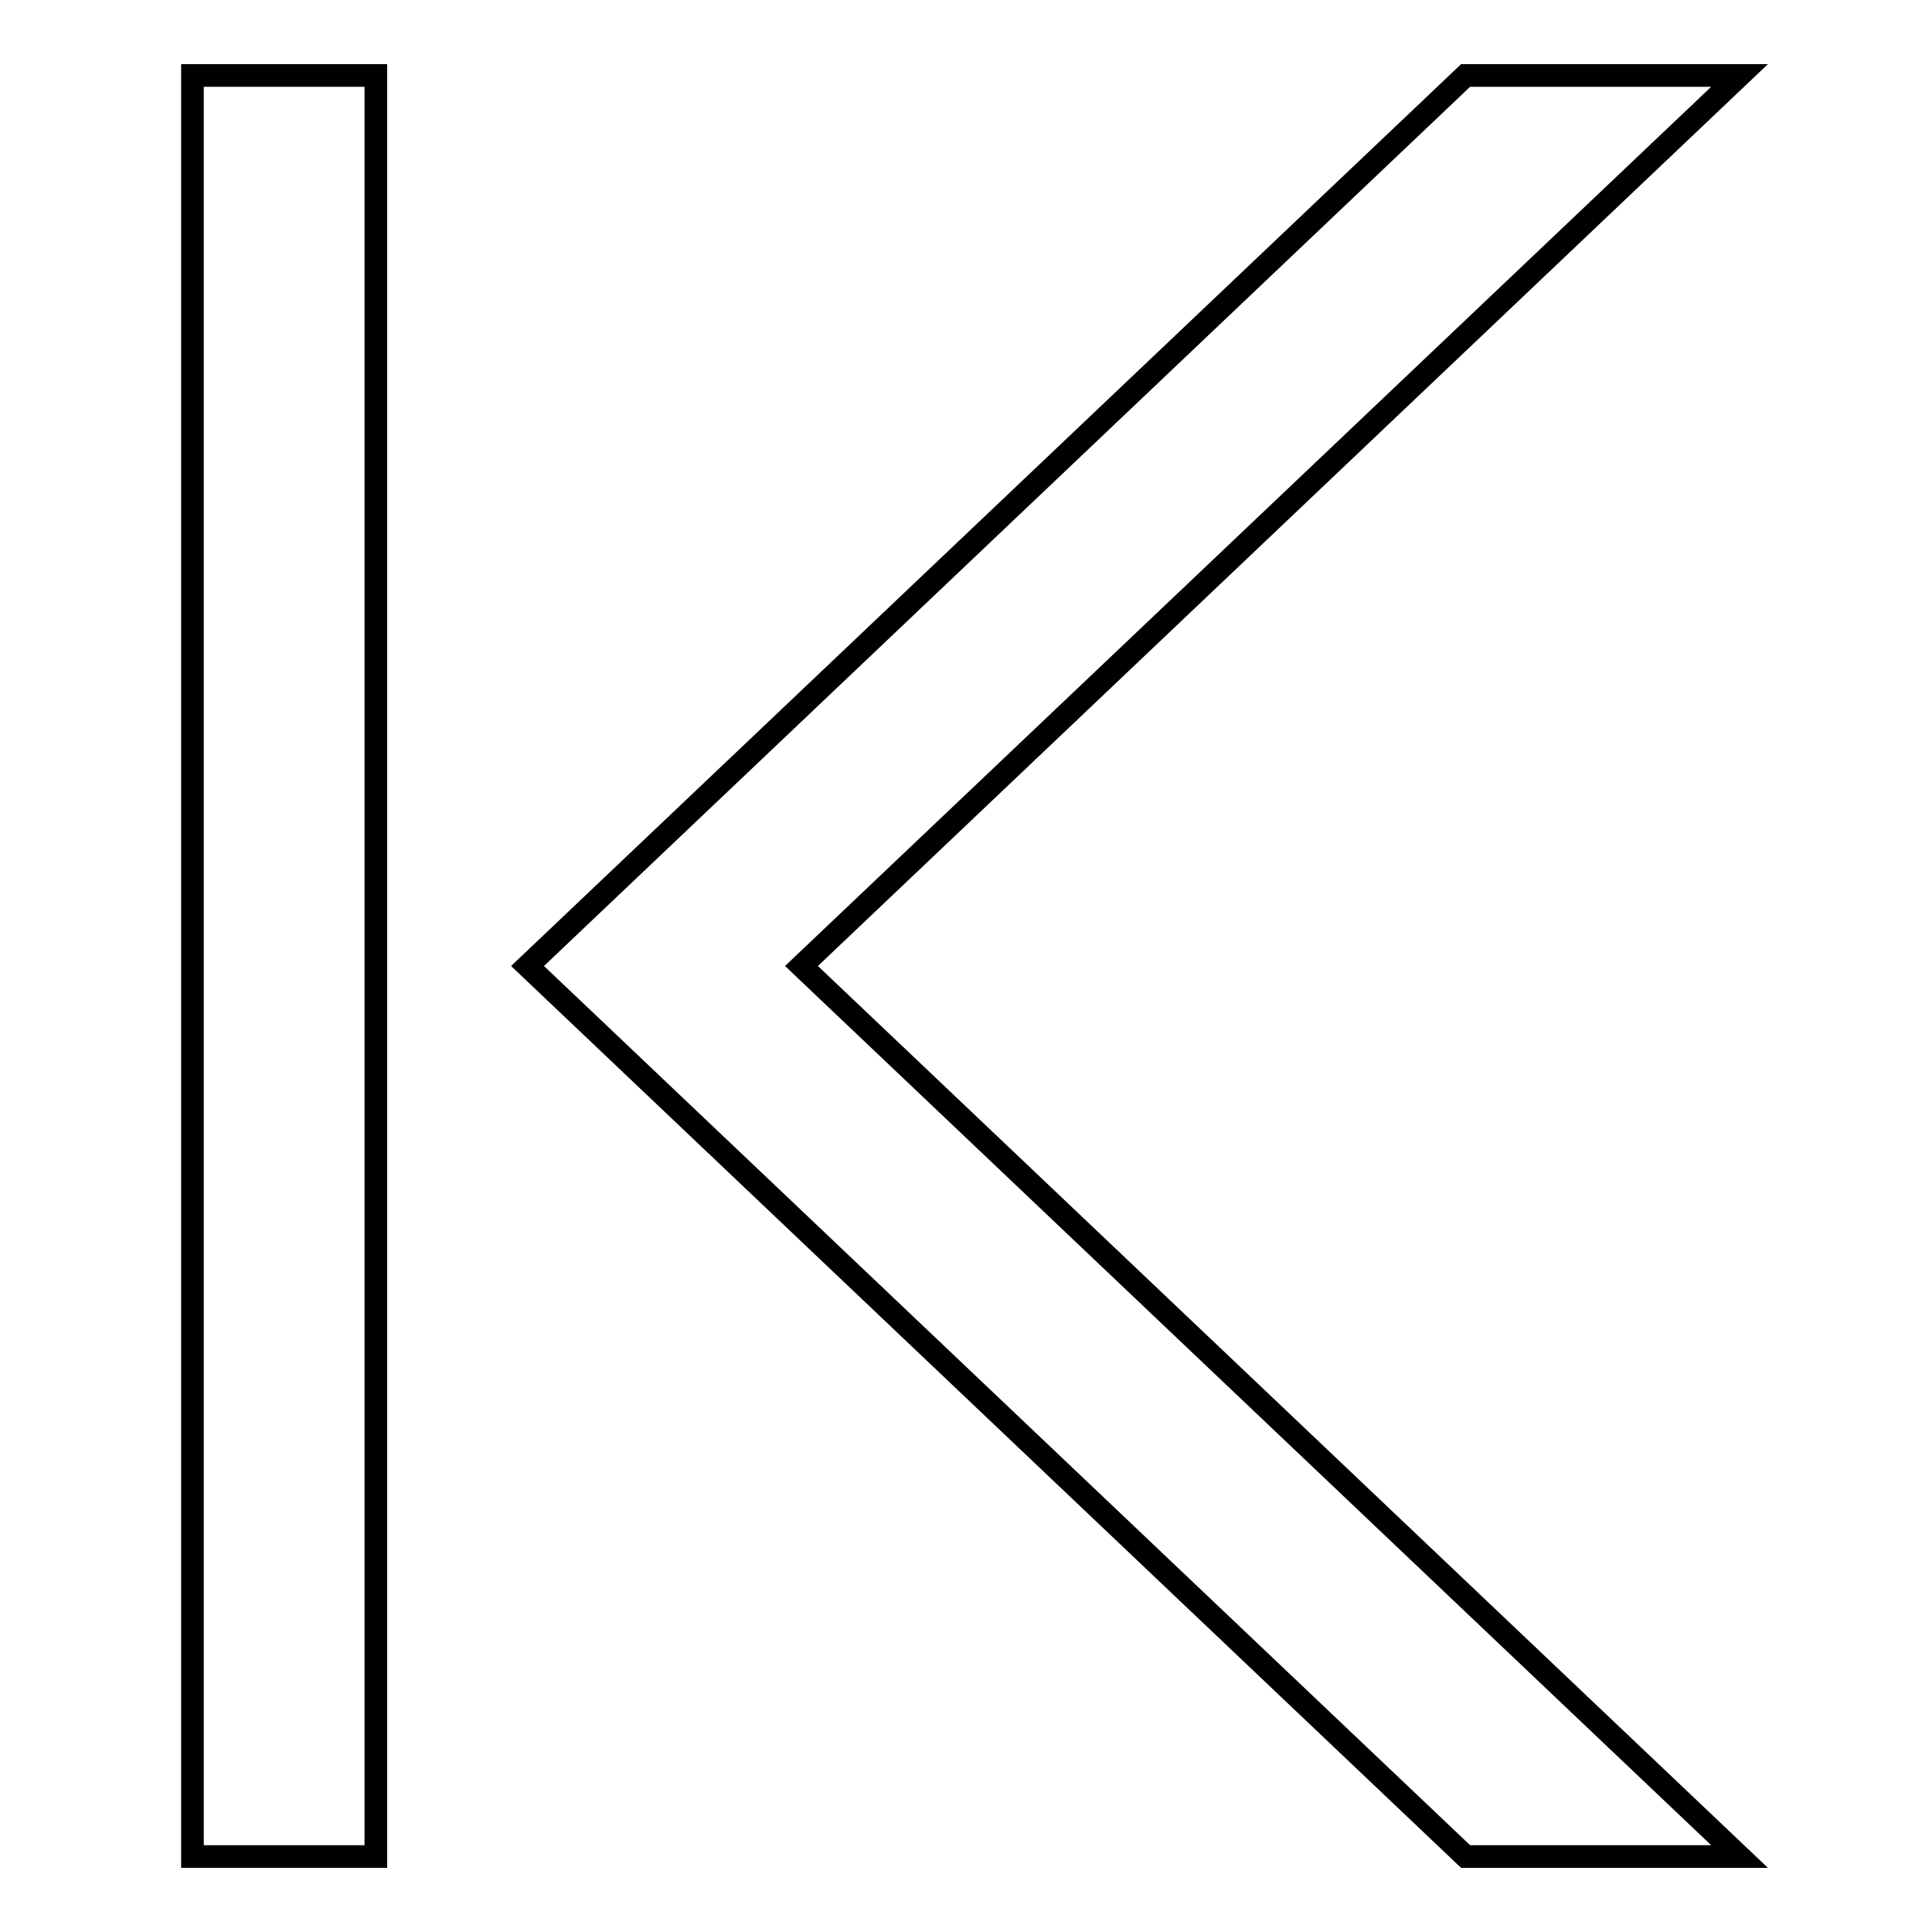 <?xml version="1.0" encoding="utf-8"?>
<!-- Svg Vector Icons : http://www.onlinewebfonts.com/icon -->
<!DOCTYPE svg PUBLIC "-//W3C//DTD SVG 1.1//EN" "http://www.w3.org/Graphics/SVG/1.1/DTD/svg11.dtd">
<svg version="1.1" xmlns="http://www.w3.org/2000/svg" xmlns:xlink="http://www.w3.org/1999/xlink" x="0px" y="0px" viewBox="0 0 256 256" enable-background="new 0 0 256 256" xml:space="preserve">
<g><g><path stroke-width="3" fill-opacity="0" stroke="#000000"  d="M194.2,10L69.9,128l124.3,118h36.3L106.2,128L230.5,10H194.2z"/><path stroke-width="3" fill-opacity="0" stroke="#000000"  d="M25.5,10h24.3v236H25.5V10L25.5,10z"/></g></g>
</svg>